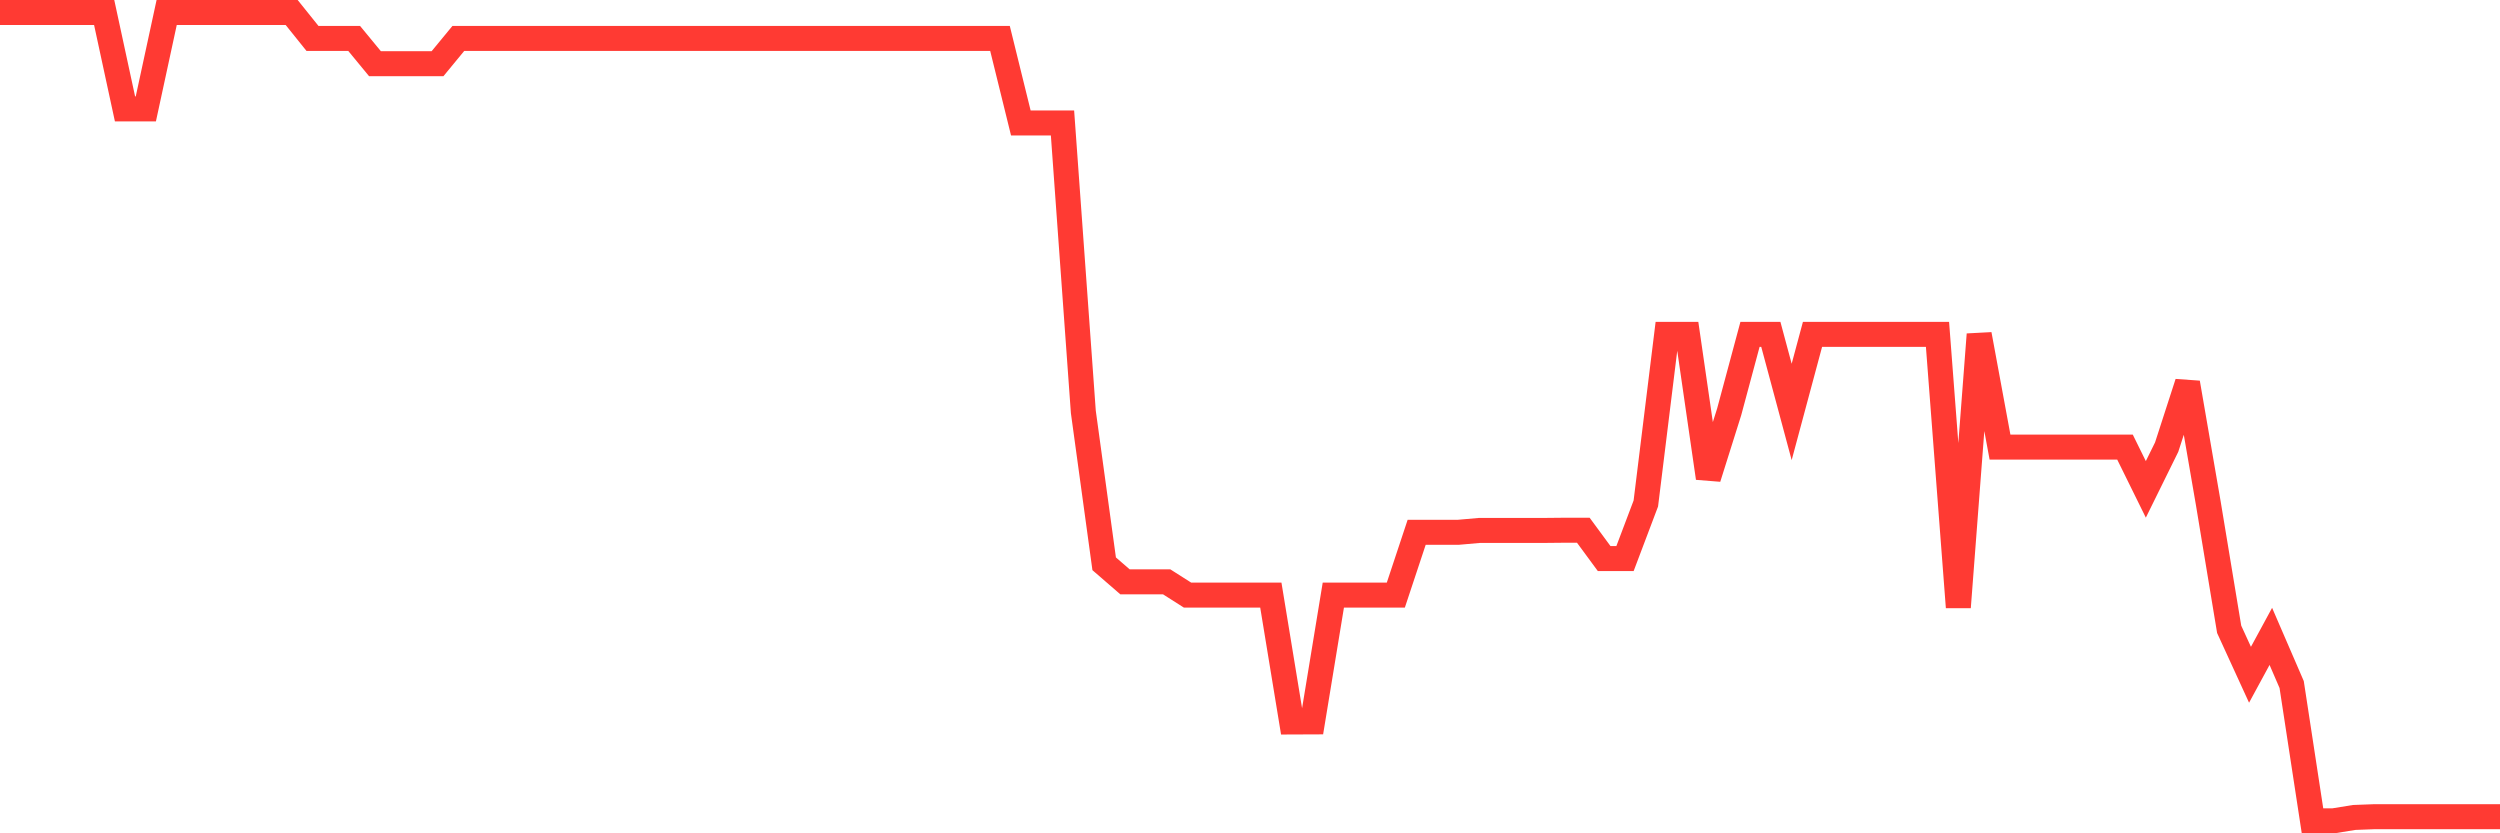 <svg
  xmlns="http://www.w3.org/2000/svg"
  xmlns:xlink="http://www.w3.org/1999/xlink"
  width="120"
  height="40"
  viewBox="0 0 120 40"
  preserveAspectRatio="none"
>
  <polyline
    points="0,0.6 1,0.6 2,0.6 3,0.6 4,0.6 5,0.6 6,5.227 7,5.227 8,0.6 9,0.6 10,0.6 11,0.6 12,0.6 13,0.6 14,0.6 15,1.845 16,1.845 17,1.845 18,3.059 19,3.059 20,3.059 21,3.059 22,1.845 23,1.845 24,1.845 25,1.845 26,1.845 27,1.845 28,1.845 29,1.845 30,1.845 31,1.845 32,1.845 33,1.845 34,1.845 35,1.845 36,1.845 37,1.845 38,1.845 39,1.845 40,1.845 41,1.845 42,1.845 43,1.845 44,1.845 45,1.845 46,1.845 47,1.845 48,1.845 49,5.903 50,5.903 51,5.903 52,19.77 53,27.062 54,27.928 55,27.928 56,27.928 57,28.564 58,28.564 59,28.564 60,28.564 61,28.564 62,34.655 63,34.651 64,28.564 65,28.564 66,28.564 67,28.564 68,25.55 69,25.55 70,25.55 71,25.462 72,25.462 73,25.462 74,25.462 75,25.452 76,25.452 77,26.812 78,26.812 79,24.167 80,16.05 81,16.05 82,22.946 83,19.77 84,16.05 85,16.05 86,19.773 87,16.05 88,16.05 89,16.05 90,16.05 91,16.05 92,16.05 93,16.05 94,29.149 95,16.05 96,21.461 97,21.461 98,21.461 99,21.461 100,21.461 101,21.461 102,21.461 103,23.49 104,21.461 105,18.373 106,24.167 107,30.207 108,32.389 109,30.546 110,32.859 111,39.4 112,39.4 113,39.238 114,39.2 115,39.2 116,39.2 117,39.2 118,39.2 119,39.2 120,39.2"
    fill="none"
    stroke="#ff3a33"
    stroke-width="1.2"
  >
  </polyline>
</svg>